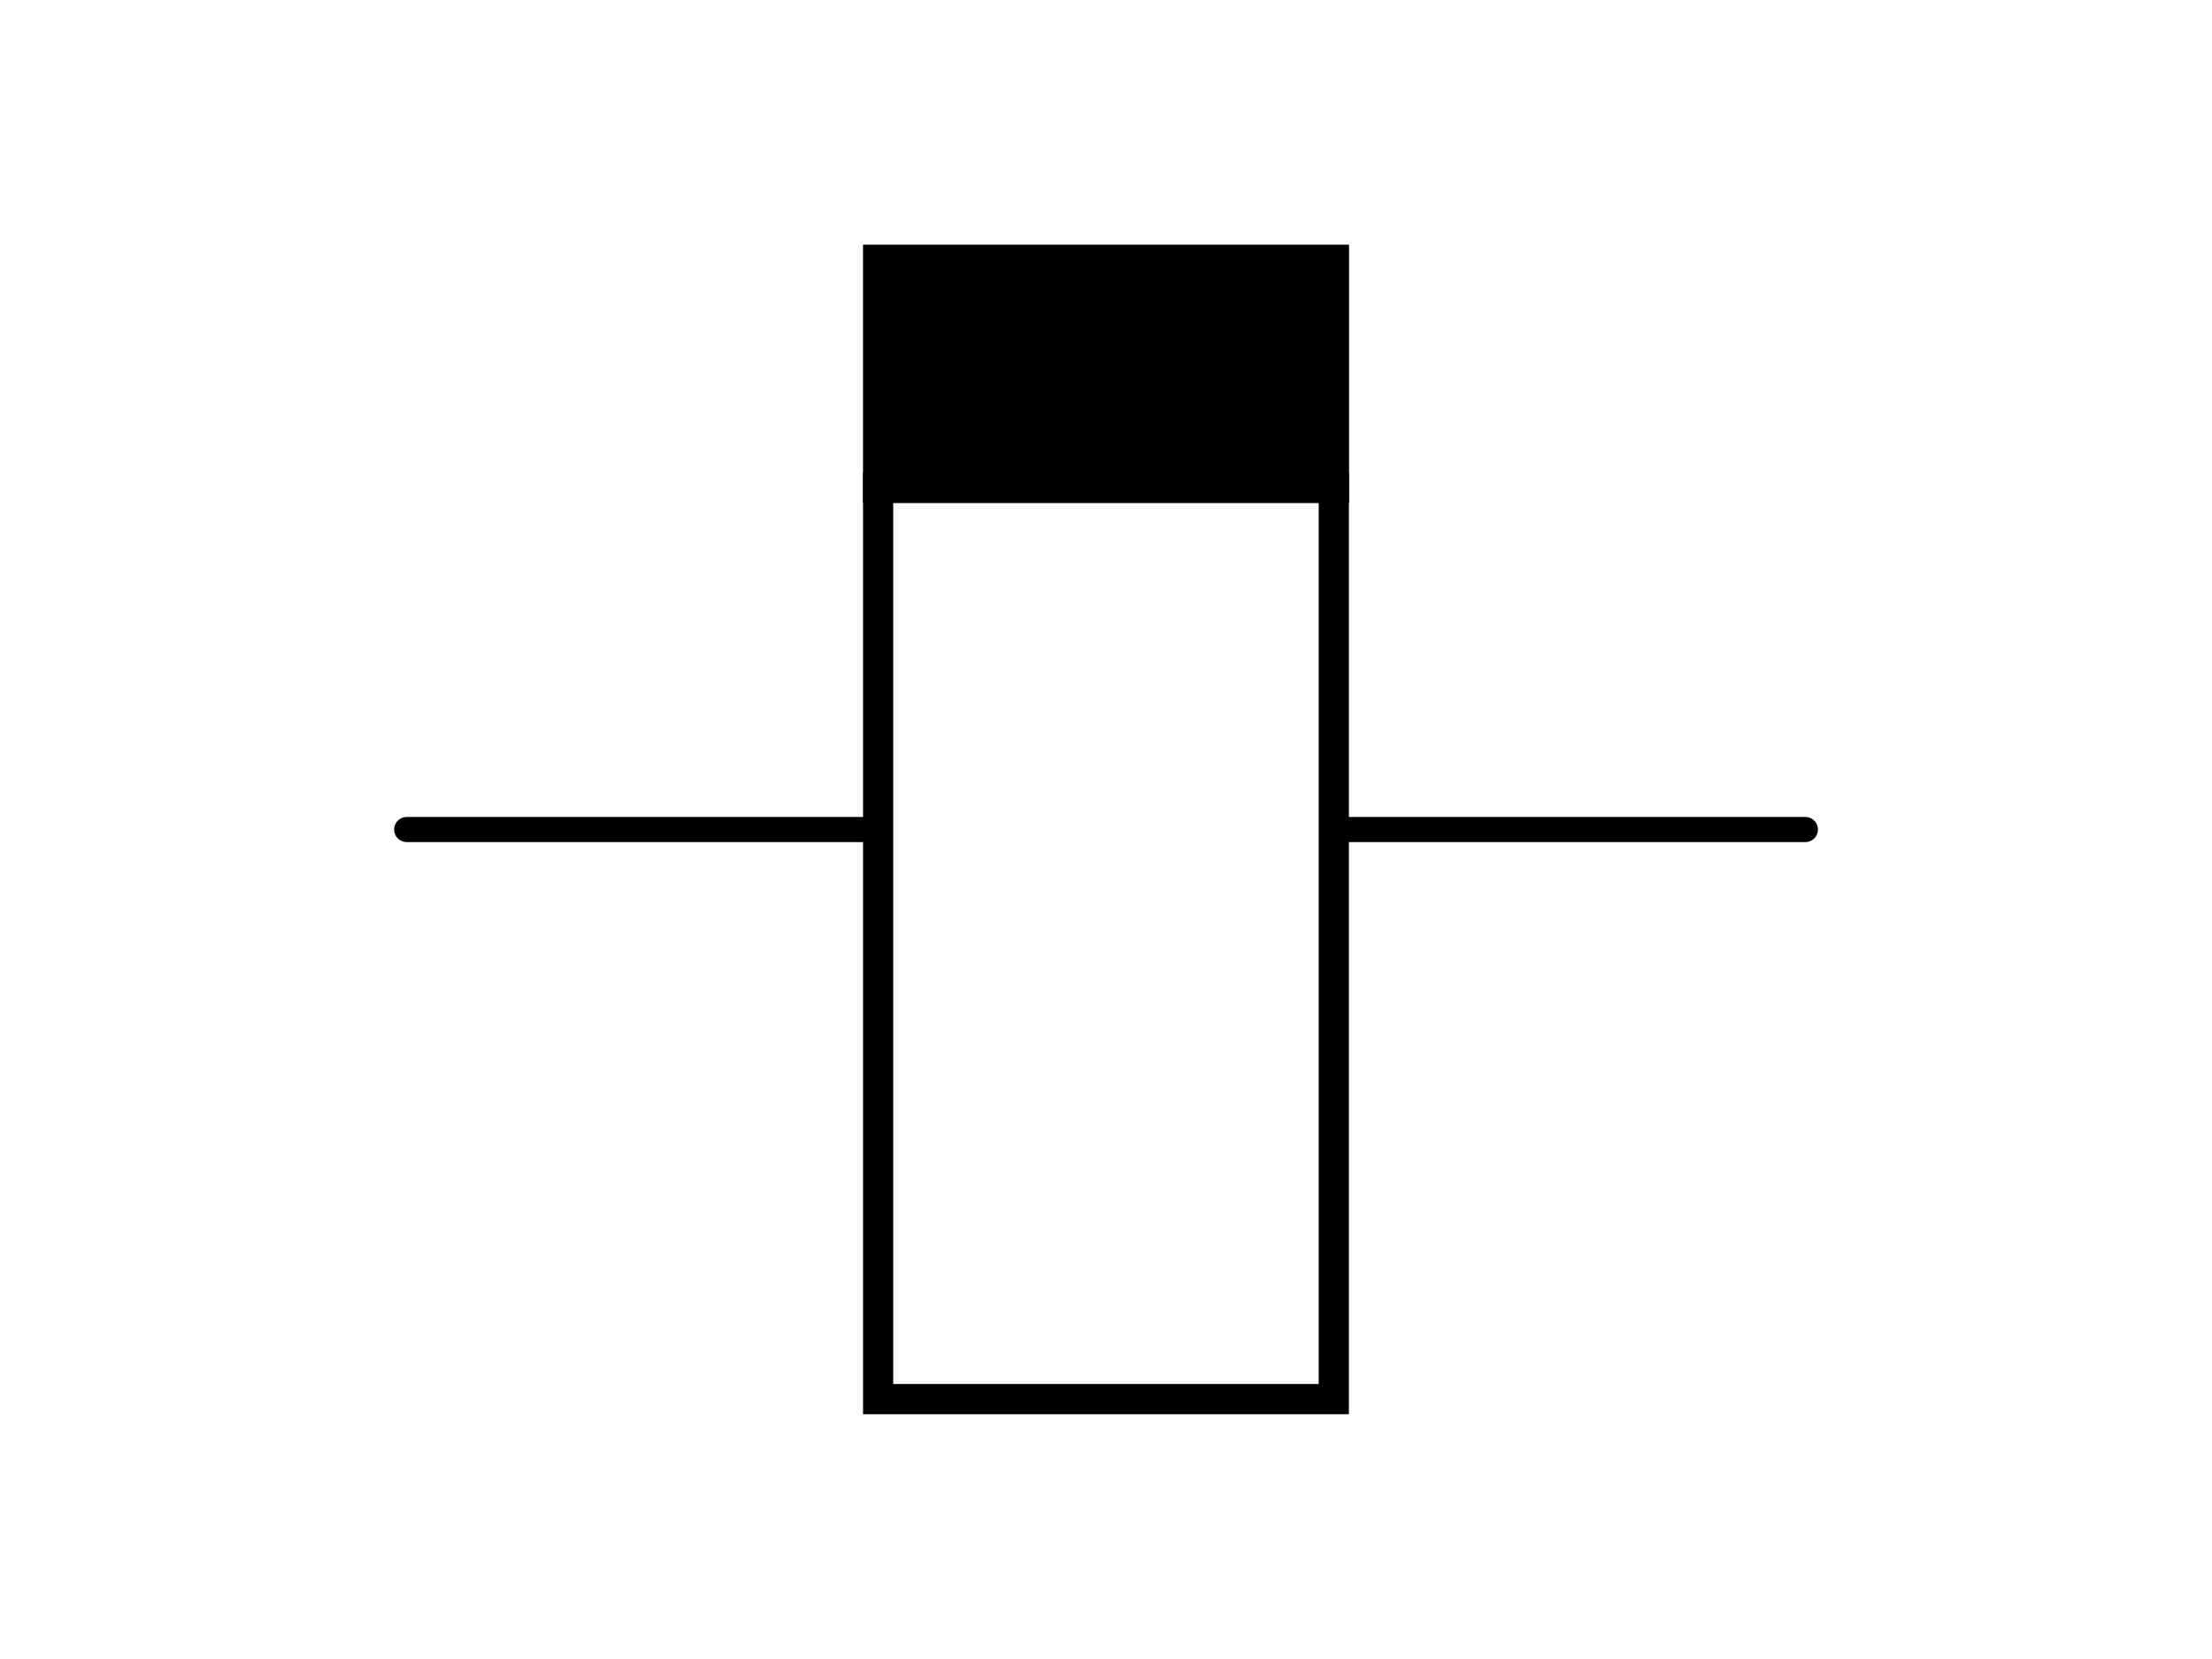 <svg xmlns="http://www.w3.org/2000/svg" viewBox="0 0 291.27 218.45"><rect x="85.64" y="94.23" width="120" height="60" transform="translate(269.86 -21.41) rotate(90)" style="fill:none;stroke:#000;stroke-miterlimit:10;stroke-width:3.975px"/><rect x="130.64" y="19.23" width="30" height="60" transform="translate(96.41 194.86) rotate(-90)" style="stroke:#000;stroke-miterlimit:10;stroke-width:4px"/><line x1="53.55" y1="109.23" x2="113.55" y2="109.23" style="fill:none;stroke:#000;stroke-linecap:round;stroke-miterlimit:10;stroke-width:3.303px"/><line x1="177.73" y1="109.23" x2="237.73" y2="109.23" style="fill:none;stroke:#000;stroke-linecap:round;stroke-miterlimit:10;stroke-width:3.303px"/></svg>